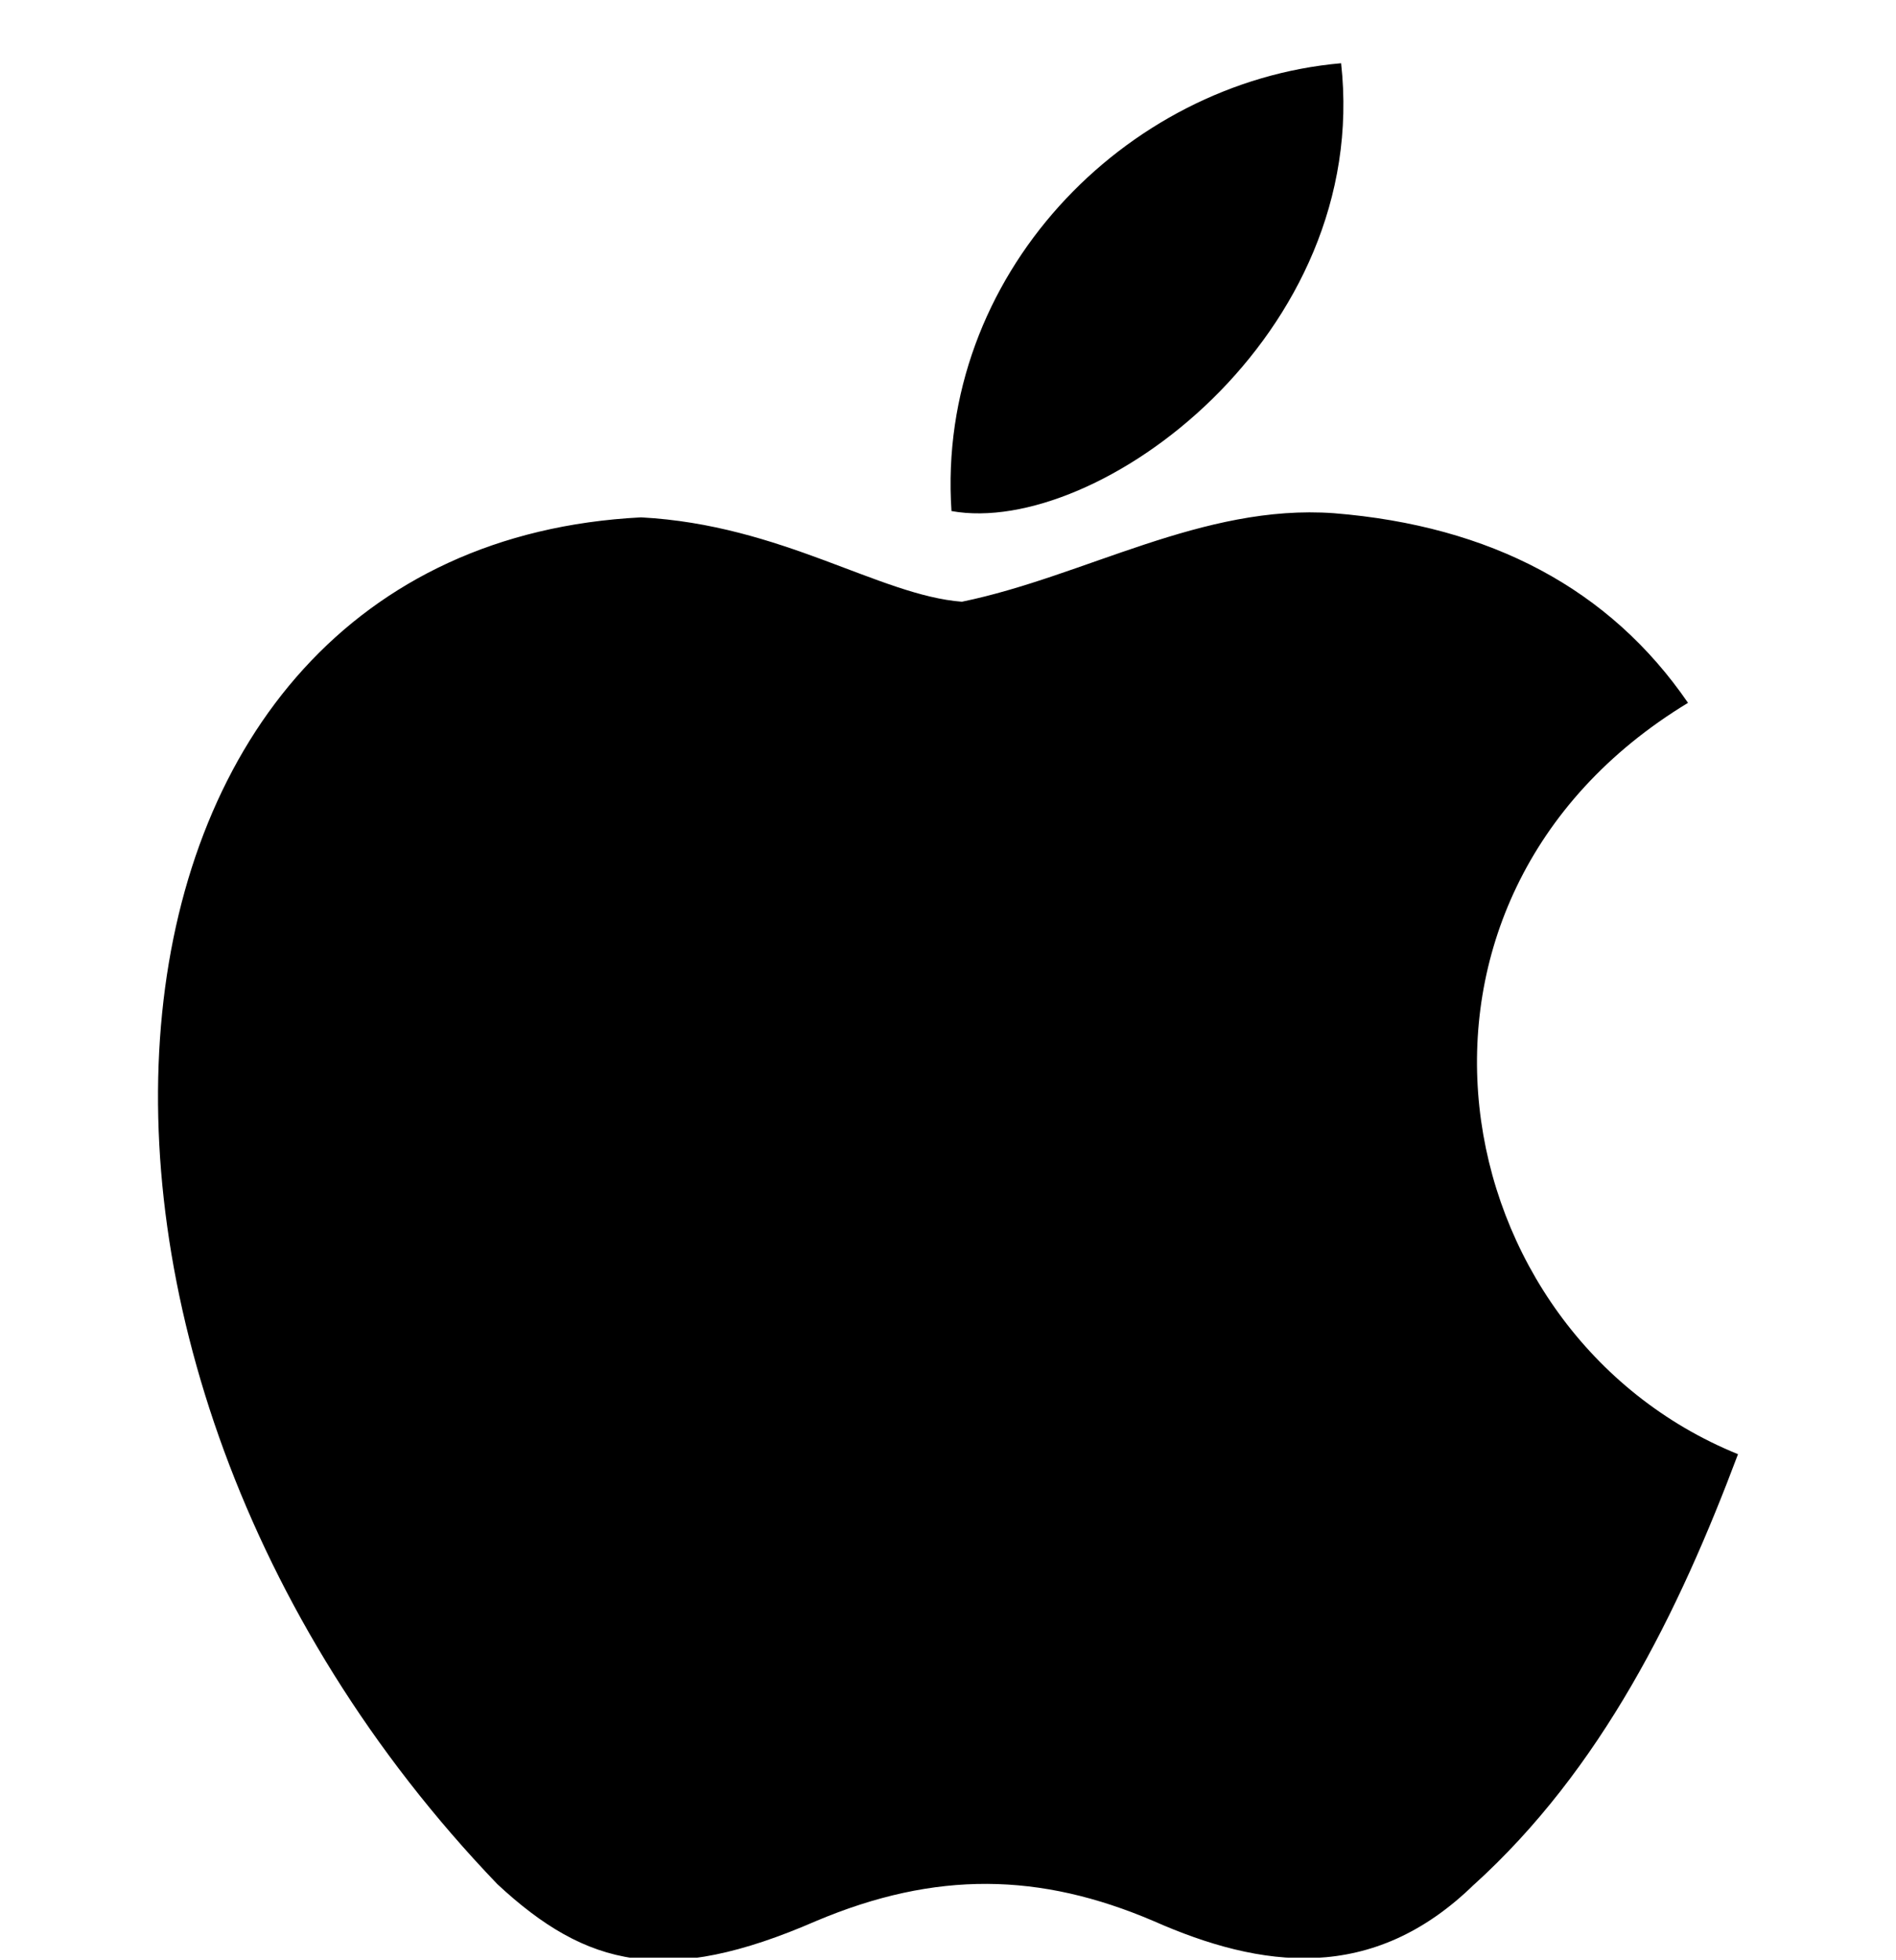 <svg xmlns="http://www.w3.org/2000/svg" fill="none" viewBox="0 0 30 31" height="31" width="30">
<g clip-path="url(#clip0_138_8505)">
<path fill="black" d="M23.33 29.796C21.714 31.38 19.951 31.13 18.253 30.38C16.456 29.613 14.808 29.58 12.912 30.38C10.539 31.413 9.286 31.113 7.869 29.796C-0.175 21.414 1.012 8.649 10.143 8.182C12.368 8.299 13.918 9.416 15.22 9.516C17.165 9.116 19.028 7.966 21.105 8.116C23.593 8.316 25.473 9.316 26.709 11.115C21.566 14.232 22.786 21.081 27.5 22.997C26.561 25.497 25.341 27.98 23.313 29.813L23.33 29.796ZM15.055 8.082C14.808 4.366 17.791 1.3 21.22 1C21.698 5.299 17.363 8.499 15.055 8.082Z"></path>
</g>
<defs>
<clipPath id="clip0_138_8505">
<rect transform="translate(0 0.959)" fill="white" height="30" width="30"></rect>
</clipPath>
</defs>
</svg>

